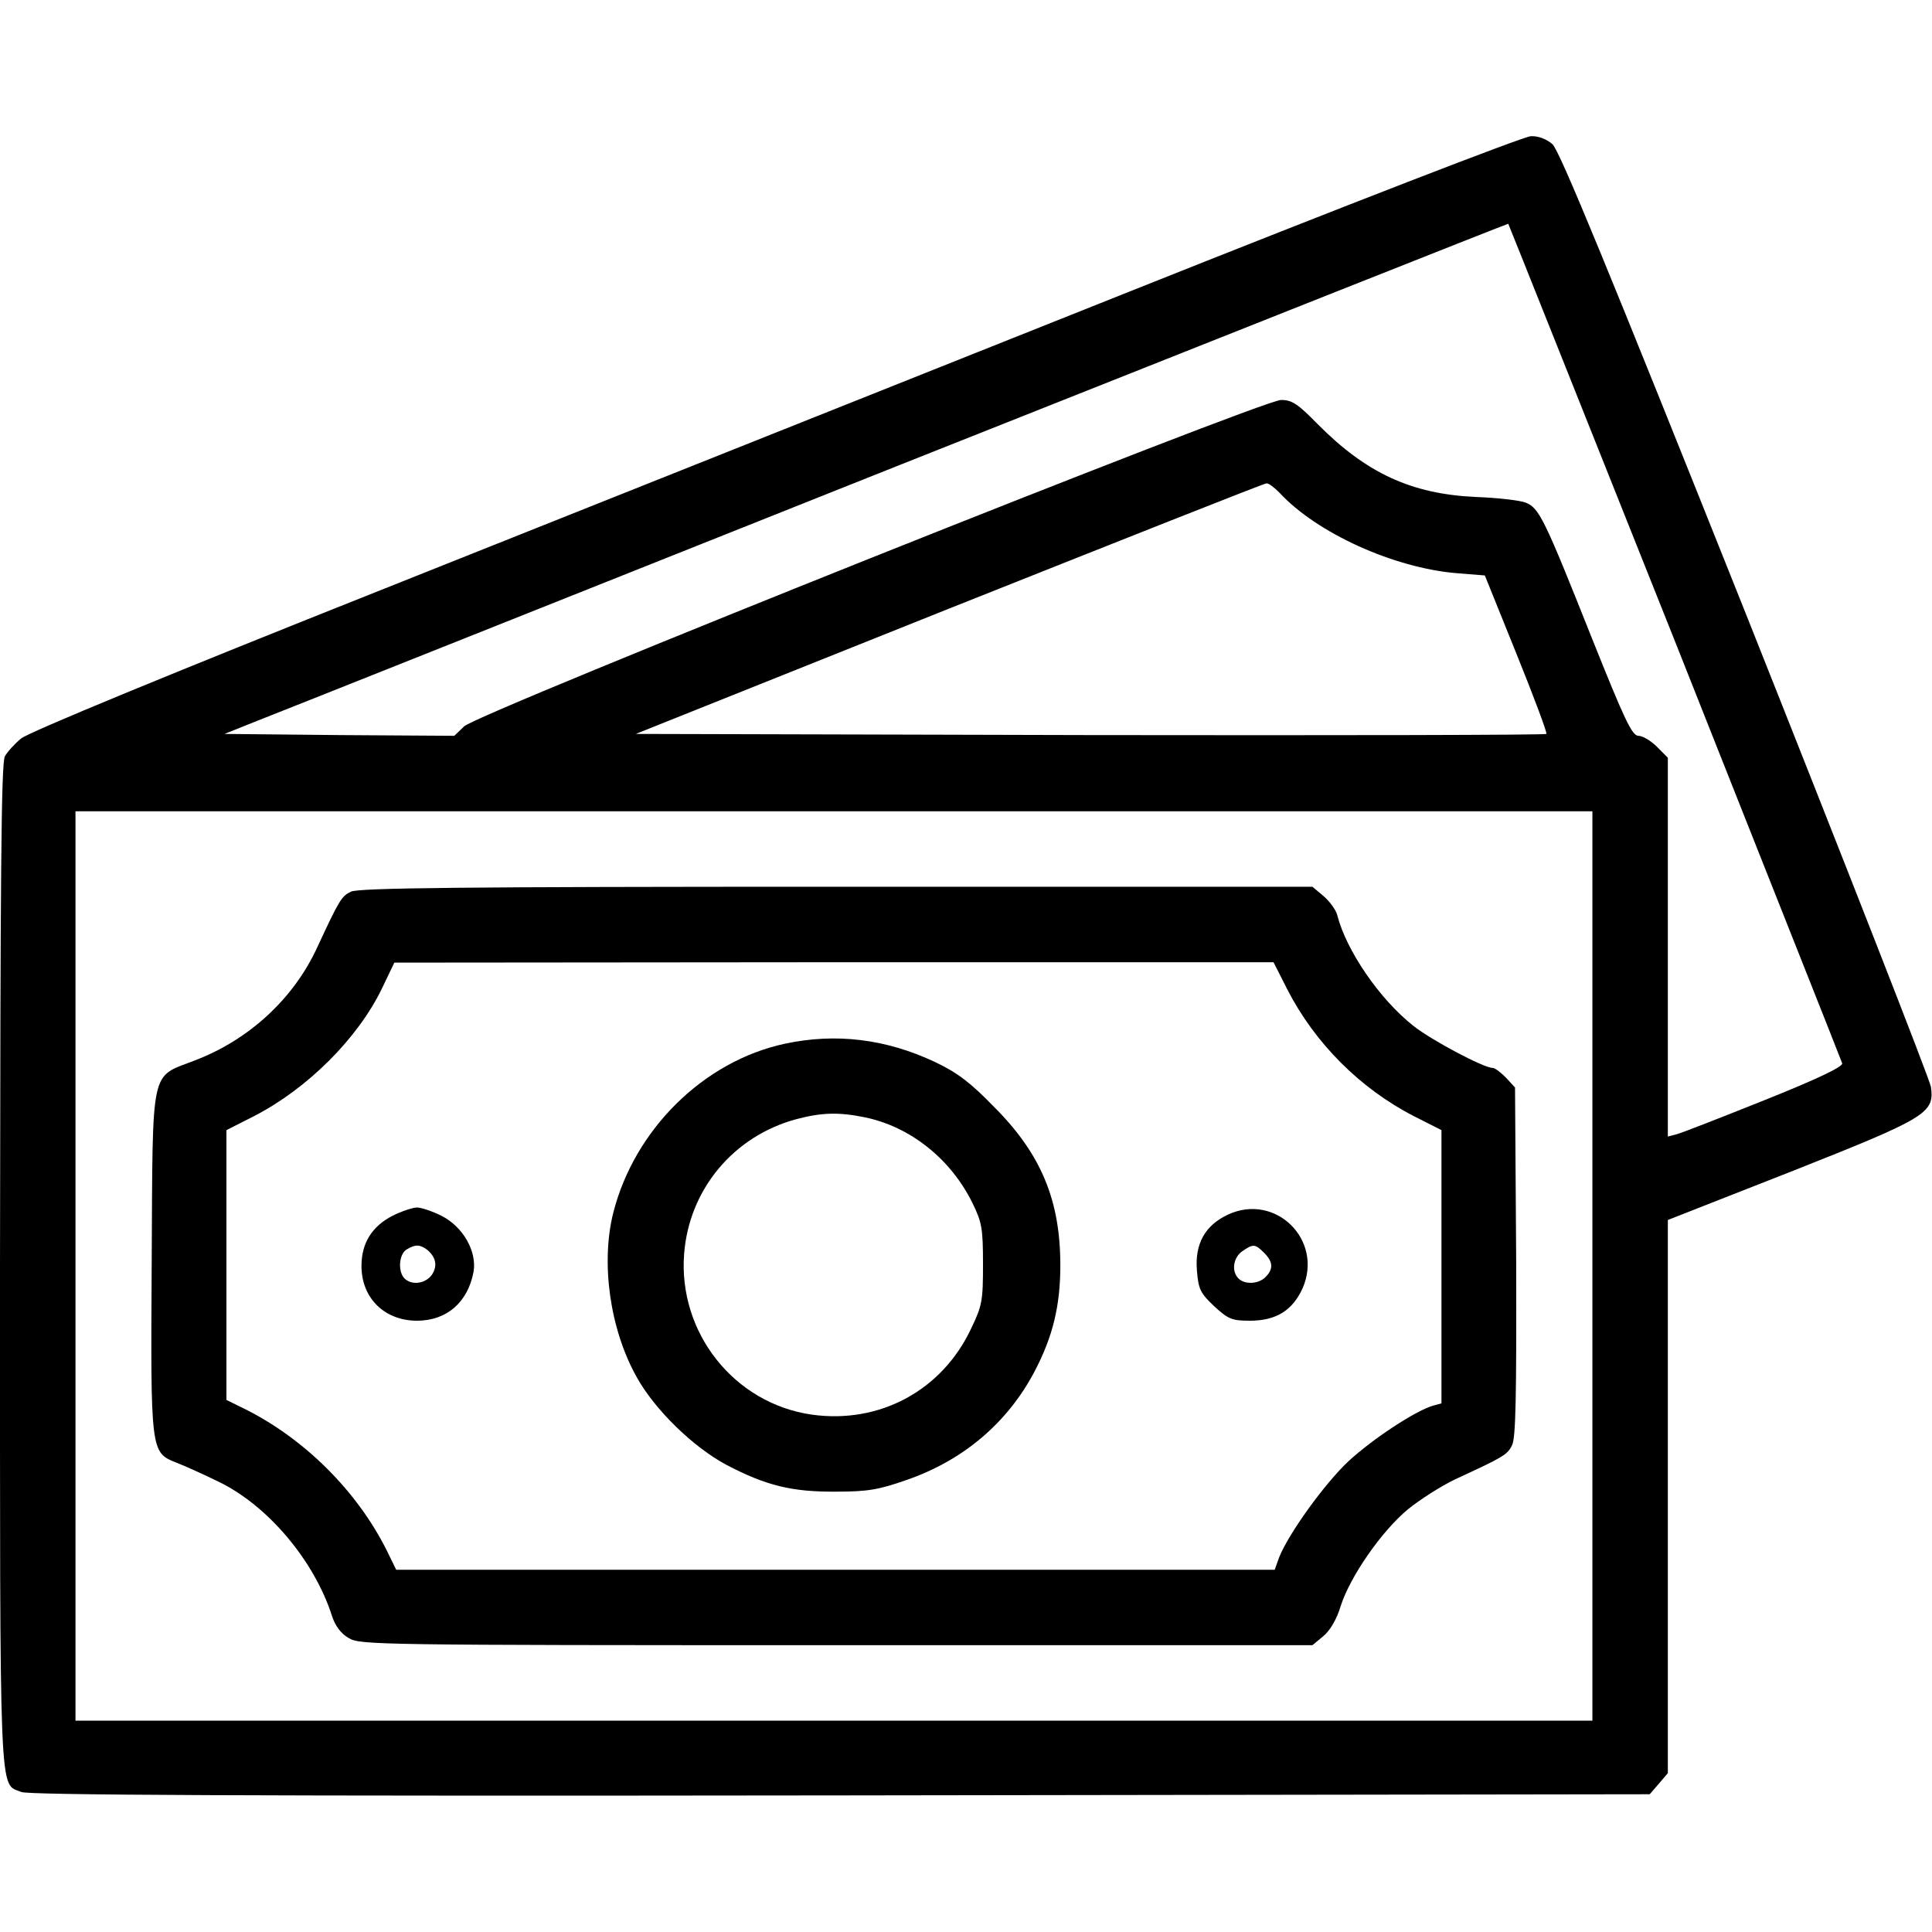 <?xml version="1.0" encoding="UTF-8"?>
<svg xmlns="http://www.w3.org/2000/svg" width="40" height="40" viewBox="0 0 40 40" fill="none">
  <g clip-path="url(#clip0_1042_1342)">
    <path d="M23.359 6.047C18.914 7.82 11.992 10.578 7.977 12.18C3.516 13.953 0.586 15.164 0.438 15.289C0.305 15.398 0.156 15.562 0.102 15.656C0.023 15.781 0.008 18.203 1.05929e-05 26.195C1.05929e-05 37.531 -0.023 36.906 0.445 37.102C0.609 37.164 4.906 37.188 17.406 37.172L34.156 37.148L34.344 36.93L34.531 36.711V30.984V25.258L37.078 24.258C39.898 23.141 40.055 23.047 39.977 22.5C39.953 22.352 38.227 17.938 36.141 12.695C33.297 5.57 32.289 3.117 32.141 2.984C32.023 2.883 31.852 2.812 31.695 2.82C31.555 2.82 27.805 4.273 23.359 6.047ZM34.68 13.281C36.562 18.031 38.125 21.961 38.141 22.016C38.156 22.086 37.617 22.344 36.523 22.781C35.625 23.141 34.805 23.461 34.711 23.484L34.531 23.531V19.609V15.688L34.305 15.461C34.18 15.336 34.008 15.234 33.922 15.234C33.789 15.234 33.633 14.898 32.961 13.219C31.969 10.726 31.867 10.516 31.586 10.406C31.469 10.359 31 10.305 30.547 10.289C29.219 10.226 28.289 9.797 27.281 8.781C26.867 8.359 26.75 8.281 26.523 8.281C26.125 8.281 9.867 14.773 9.609 15.039L9.406 15.234L7.031 15.219L4.648 15.195L5.273 14.945C5.617 14.812 11.594 12.43 18.555 9.656C25.516 6.891 31.219 4.625 31.227 4.633C31.234 4.641 32.789 8.539 34.68 13.281ZM26.492 10.203C27.266 11.039 28.859 11.758 30.156 11.867L30.742 11.914L31.398 13.539C31.758 14.43 32.039 15.18 32.016 15.195C31.992 15.219 27.742 15.226 22.57 15.219L13.164 15.195L19.648 12.601C23.219 11.18 26.172 10.008 26.219 10.008C26.266 10 26.383 10.094 26.492 10.203ZM32.969 26.211V35.625H17.266H1.563V26.211V16.797H17.266H32.969V26.211Z" fill="black"></path>
    <path d="M7.266 18.461C7.07 18.555 7.023 18.633 6.563 19.625C6.078 20.672 5.164 21.523 4.039 21.953C3.102 22.32 3.164 22.016 3.141 26.094C3.117 30.062 3.117 30.07 3.648 30.281C3.813 30.344 4.211 30.523 4.531 30.68C5.547 31.172 6.508 32.312 6.875 33.461C6.938 33.656 7.055 33.82 7.219 33.914C7.453 34.055 7.734 34.062 17.32 34.062H27.172L27.398 33.875C27.539 33.758 27.68 33.516 27.758 33.25C27.953 32.641 28.602 31.703 29.148 31.25C29.398 31.047 29.836 30.766 30.133 30.625C31.133 30.164 31.211 30.117 31.305 29.922C31.383 29.773 31.398 28.922 31.391 26.117L31.367 22.516L31.18 22.312C31.07 22.203 30.953 22.109 30.898 22.109C30.719 22.109 29.641 21.539 29.266 21.242C28.562 20.688 27.875 19.68 27.688 18.953C27.664 18.844 27.531 18.664 27.406 18.555L27.172 18.359H17.32C9.555 18.359 7.422 18.383 7.266 18.461ZM26.656 20.492C27.227 21.602 28.164 22.539 29.273 23.109L29.844 23.398V26.227V29.055L29.672 29.102C29.297 29.211 28.414 29.797 27.922 30.25C27.422 30.719 26.68 31.75 26.484 32.242L26.391 32.5H17.297H8.203L8 32.086C7.391 30.875 6.32 29.805 5.102 29.188L4.688 28.984V26.188V23.398L5.258 23.109C6.367 22.539 7.406 21.5 7.906 20.469L8.164 19.93L17.266 19.922H26.367L26.656 20.492Z" fill="black"></path>
    <path d="M16.25 21.609C14.57 21.969 13.133 23.383 12.695 25.117C12.438 26.148 12.625 27.515 13.18 28.508C13.555 29.187 14.352 29.961 15.039 30.328C15.859 30.758 16.398 30.89 17.305 30.883C17.961 30.883 18.188 30.844 18.75 30.648C19.938 30.242 20.859 29.461 21.422 28.39C21.797 27.672 21.953 27.039 21.953 26.195C21.953 24.852 21.555 23.89 20.578 22.914C20.094 22.414 19.812 22.203 19.367 21.992C18.344 21.508 17.305 21.383 16.25 21.609ZM17.906 23.133C18.852 23.328 19.688 24 20.133 24.906C20.328 25.305 20.352 25.43 20.352 26.172C20.352 26.93 20.336 27.031 20.102 27.515C19.5 28.789 18.211 29.484 16.812 29.289C15.203 29.062 14.039 27.594 14.164 25.961C14.266 24.625 15.188 23.523 16.484 23.172C17.016 23.031 17.367 23.023 17.906 23.133Z" fill="black"></path>
    <path d="M8.125 25.172C7.703 25.391 7.484 25.734 7.484 26.211C7.484 26.875 7.961 27.344 8.633 27.344C9.25 27.344 9.688 26.961 9.805 26.328C9.875 25.906 9.586 25.398 9.141 25.172C8.953 25.078 8.719 25 8.633 25C8.547 25 8.312 25.078 8.125 25.172ZM8.844 25.875C9.031 26.031 9.062 26.219 8.938 26.398C8.805 26.578 8.523 26.617 8.375 26.469C8.234 26.328 8.258 25.961 8.422 25.867C8.602 25.758 8.695 25.766 8.844 25.875Z" fill="black"></path>
    <path d="M25.422 25.148C24.953 25.367 24.734 25.75 24.781 26.305C24.812 26.695 24.852 26.773 25.141 27.047C25.43 27.312 25.508 27.344 25.875 27.344C26.422 27.344 26.758 27.133 26.969 26.672C27.406 25.672 26.406 24.688 25.422 25.148ZM26.172 25.938C26.359 26.125 26.367 26.273 26.203 26.438C26.062 26.586 25.773 26.602 25.641 26.469C25.492 26.32 25.531 26.039 25.719 25.906C25.945 25.75 25.984 25.75 26.172 25.938Z" fill="black"></path>
  </g>
  <defs>
    <clipPath id="clip0_1042_1342">
      <rect width="40" height="40" fill="white"></rect>
    </clipPath>
  </defs>
</svg>
